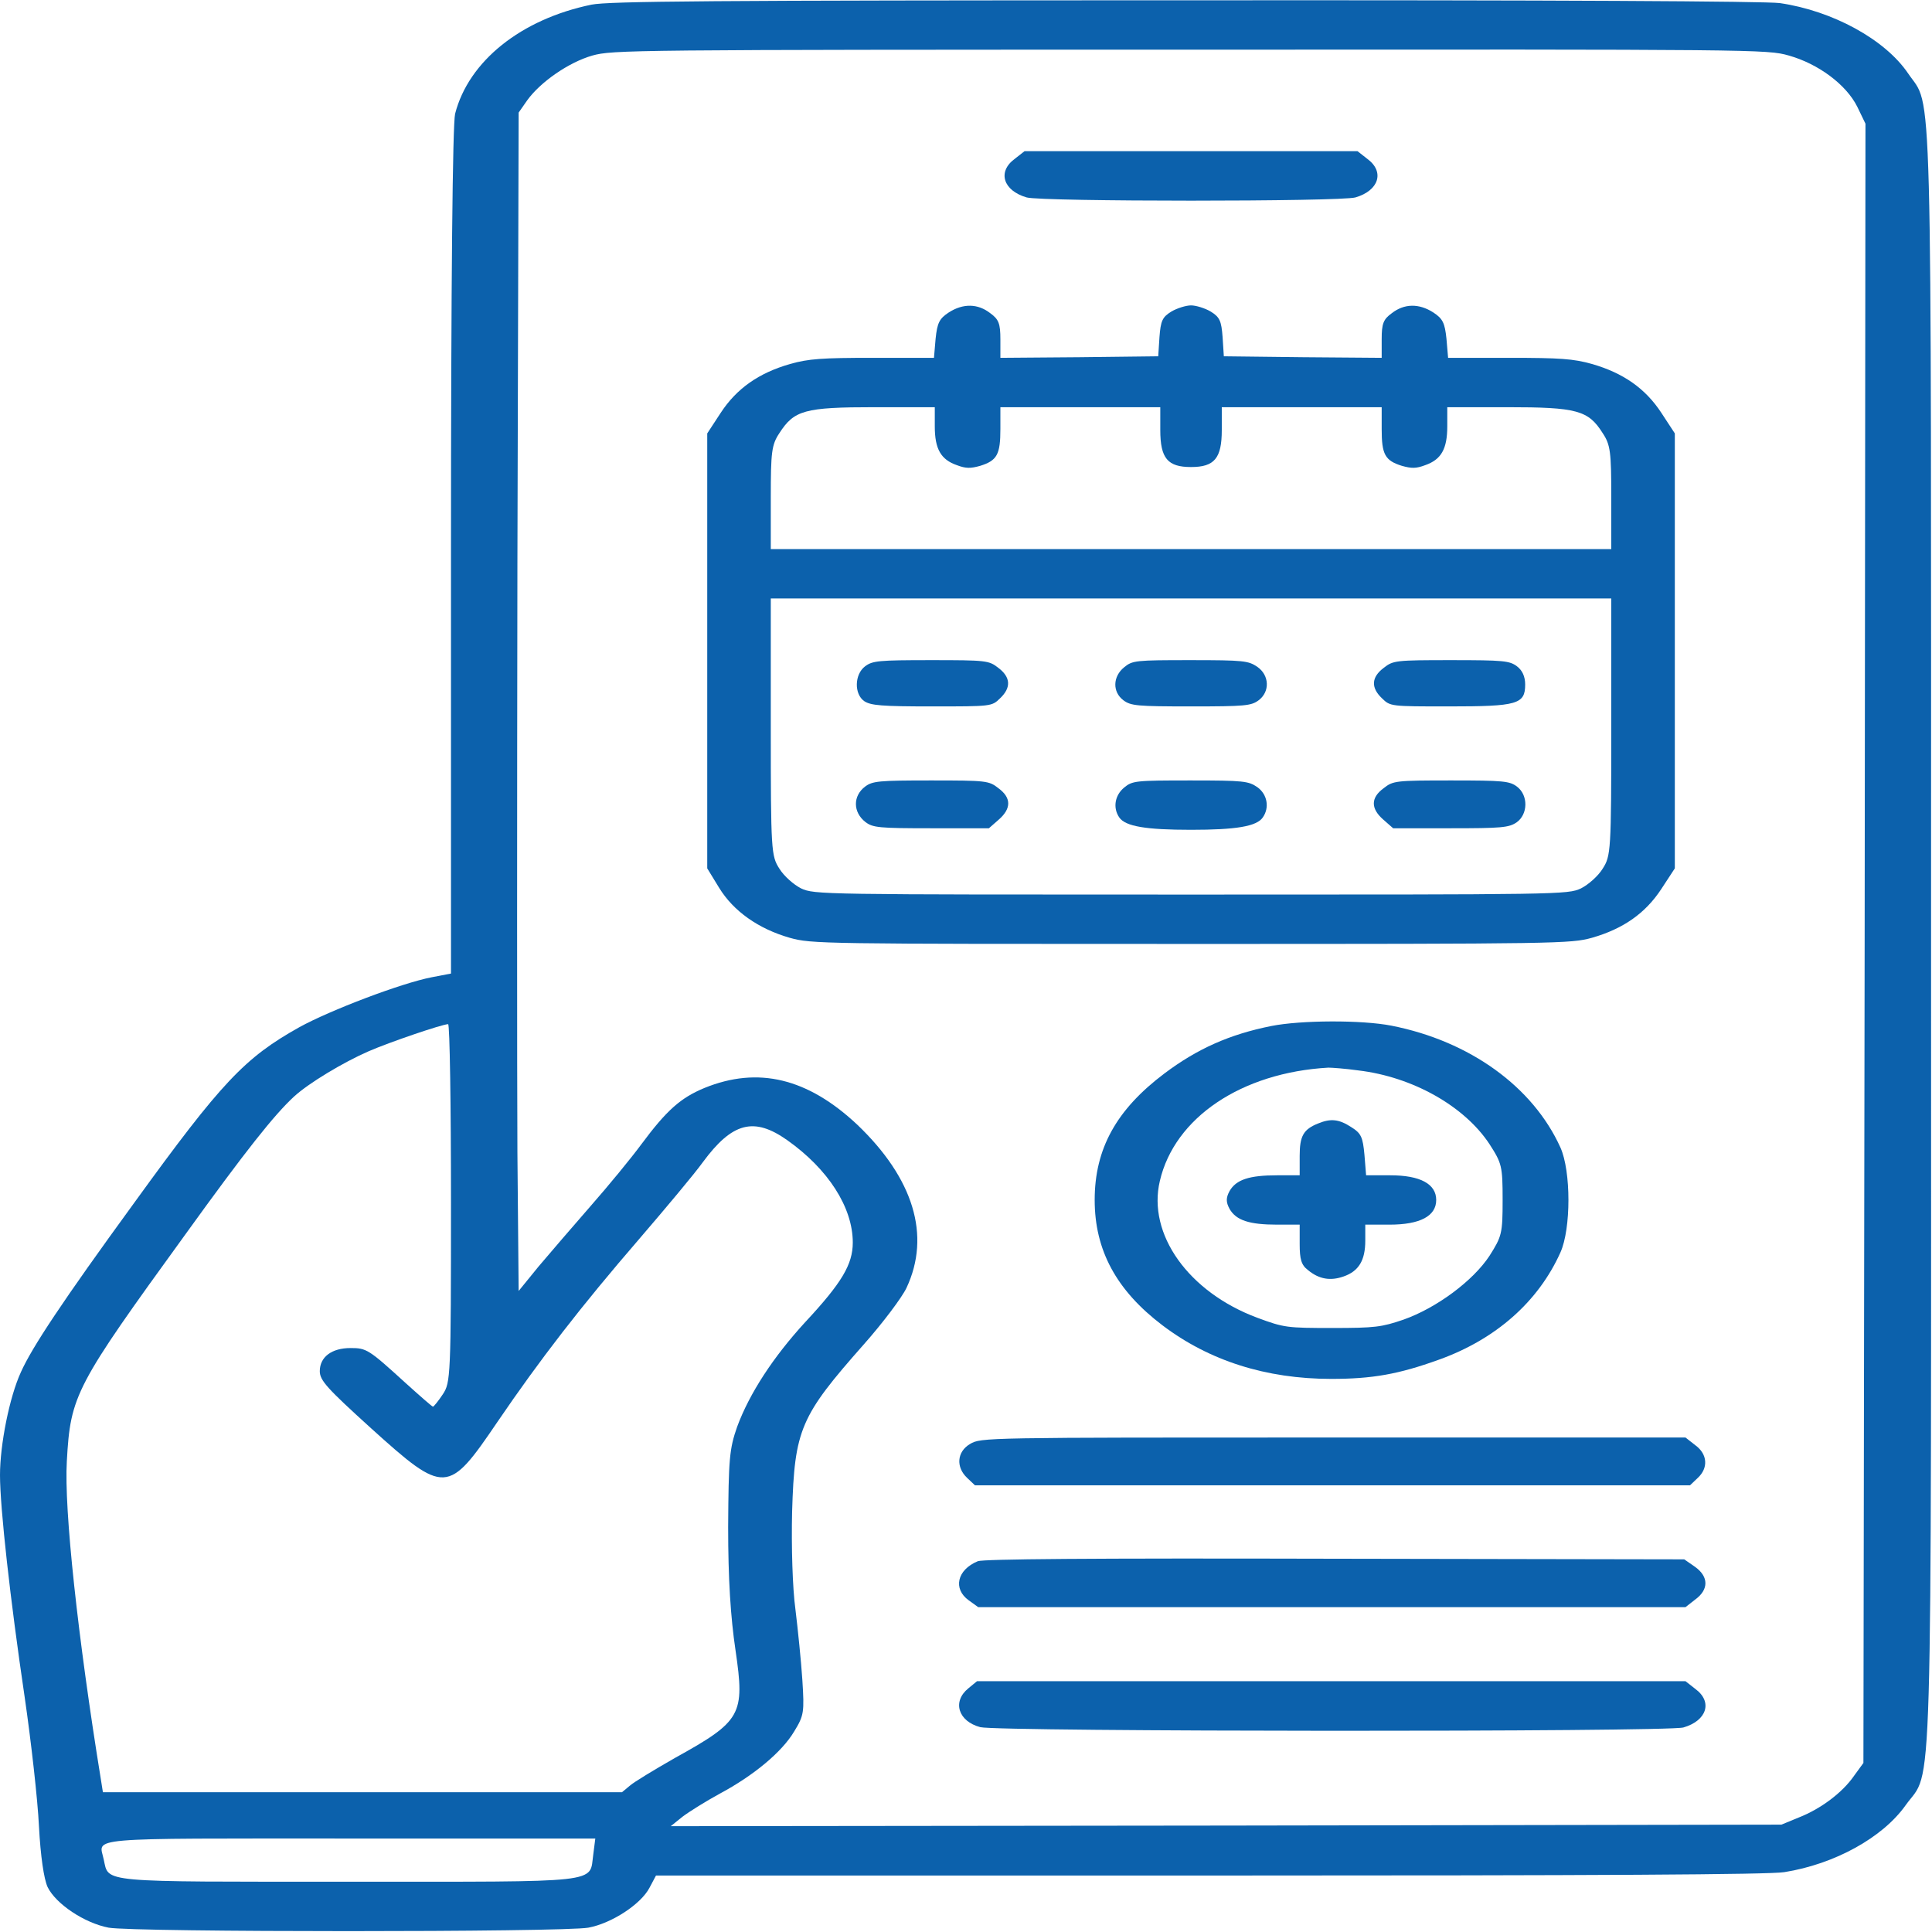 <svg width="683" height="683" viewBox="0 0 683 683" fill="none" xmlns="http://www.w3.org/2000/svg">
<g clip-path="url(#clip0_1053_296)">
<path d="M209.149 1.636C184.219 6.761 165.667 21.593 160.884 40.24C160.014 44.057 159.435 98.366 159.435 195.095V344.17L152.622 345.479C141.897 347.551 116.677 357.148 105.807 363.146C86.529 373.942 78.413 382.448 47.541 425.087C21.886 460.312 11.305 476.342 7.392 485.066C3.334 493.9 0 510.694 0 521.49C0 533.05 3.624 565.547 8.696 599.79C11.015 615.712 13.335 636.323 13.769 645.592C14.349 656.388 15.509 664.131 16.813 667.075C19.712 673.073 29.858 679.835 38.409 681.47C47.251 683.106 199.148 683.106 207.99 681.47C216.251 679.944 226.542 673.182 229.586 667.403L231.905 663.04H427.43C565.848 663.04 625.419 662.713 630.781 661.841C648.609 659.006 665.567 649.627 673.684 638.176C683.395 624.545 682.67 648.427 682.67 331.52C682.67 17.885 683.25 38.823 674.553 25.955C666.437 13.959 647.884 3.817 629.187 1.091C624.114 0.436 551.064 4.7639e-05 419.023 0.109C249.733 0.109 215.382 0.436 209.149 1.636ZM632.376 19.63C642.811 22.574 652.667 29.881 656.581 37.732L659.48 43.73L659.19 333.483L658.755 623.236L655.421 627.816C651.363 633.705 643.681 639.485 635.854 642.539L629.767 645.047L433.372 645.374L237.123 645.592L241.326 642.211C243.79 640.358 249.588 636.759 254.371 634.142C266.401 627.707 276.402 619.419 280.75 612.113C284.228 606.442 284.373 605.352 283.649 593.901C283.214 587.249 282.054 575.907 281.185 568.819C280.17 561.403 279.735 546.681 280.025 534.467C280.895 505.241 282.924 500.661 305.39 475.252C312.057 467.727 318.869 458.676 320.464 455.295C329.16 436.756 322.928 416.581 303.071 397.606C285.533 381.139 267.995 376.886 249.008 384.629C240.601 388.119 235.673 392.481 226.687 404.586C223.064 409.493 215.092 419.199 208.859 426.287C202.772 433.266 194.51 442.863 190.452 447.661L183.35 456.386L182.915 407.312C182.77 380.267 182.77 286.591 182.915 199.021L183.35 39.804L186.394 35.442C191.032 29.008 201.033 22.029 209.439 19.63C216.541 17.667 222.339 17.558 420.617 17.558C621.65 17.448 624.694 17.448 632.376 19.63ZM159.435 425.306C159.435 486.702 159.29 488.774 156.536 492.918C154.941 495.317 153.347 497.28 153.057 497.28C152.767 497.28 148.419 493.464 143.346 488.883C130.302 476.997 129.577 476.56 123.924 476.56C117.257 476.56 113.054 479.723 113.054 484.739C113.054 488.011 115.663 490.846 131.171 504.914C157.261 528.469 158.42 528.36 175.813 502.733C190.887 480.595 205.381 461.838 226.107 437.847C235.383 427.05 245.529 414.946 248.428 410.911C258.864 396.734 266.546 394.771 278.286 403.059C292.78 413.31 301.476 426.832 301.476 439.264C301.476 447.007 297.563 453.55 284.663 467.4C273.358 479.723 264.951 492.591 260.603 504.369C257.849 512.221 257.559 515.819 257.414 539.811C257.414 558.241 258.284 571.763 260.023 583.432C263.357 606.224 262.197 608.405 238.572 621.491C231.325 625.635 224.078 629.998 222.629 631.306L219.875 633.596H128.127H36.38L35.655 629.016C27.539 578.961 22.611 533.595 23.625 516.583C24.93 493.136 26.524 490.192 65.658 436.211C86.964 406.658 96.965 394.117 103.922 387.682C109.14 382.884 121.315 375.578 130.302 371.652C137.838 368.38 156.101 362.164 158.42 362.055C159 362.055 159.435 390.518 159.435 425.306ZM209.729 655.625C208.28 665.876 214.077 665.222 123.199 665.222C34.206 665.222 38.554 665.658 36.67 657.37C35.076 649.409 27.974 649.954 124.069 649.954H210.454L209.729 655.625Z" fill="#0C61AC"/>
<path d="M358.727 56.162C352.494 60.742 354.668 67.394 362.93 69.794C368.293 71.32 473.809 71.32 479.172 69.794C487.434 67.394 489.608 60.742 483.375 56.162L479.897 53.436H421.051H362.205L358.727 56.162Z" fill="#0C61AC"/>
<path d="M335.393 110.47C332.06 112.651 331.335 114.178 330.755 119.74L330.176 126.501H308.579C290.607 126.501 285.824 126.828 279.301 128.682C268.286 131.845 260.459 137.297 254.806 145.913L250.023 153.219V230.101V306.983L254.227 313.854C259.3 322.142 268.141 328.358 279.156 331.52C286.983 333.701 289.882 333.701 421.053 333.701C551.645 333.701 555.268 333.592 562.805 331.52C573.821 328.358 581.647 322.905 587.3 314.29L592.083 306.983V230.101V153.219L587.3 145.913C581.647 137.297 573.821 131.845 562.805 128.682C556.283 126.828 551.5 126.501 533.527 126.501H511.931L511.351 119.74C510.771 114.178 510.047 112.651 506.713 110.47C501.64 107.199 496.422 107.308 492.074 110.689C489.03 112.87 488.451 114.396 488.451 119.958V126.501L460.622 126.283L432.649 125.956L432.214 119.195C431.779 113.415 431.199 112.106 428.01 110.143C425.981 108.944 422.793 107.962 421.053 107.962C419.314 107.962 416.125 108.944 414.096 110.143C410.907 112.106 410.328 113.415 409.893 119.195L409.458 125.956L381.629 126.283L353.656 126.501V119.958C353.656 114.396 353.076 112.87 350.032 110.689C345.684 107.308 340.466 107.199 335.393 110.47ZM330.465 150.711C330.465 158.781 332.64 162.489 338.292 164.451C341.481 165.651 343.075 165.651 346.554 164.67C352.496 162.816 353.656 160.635 353.656 151.692V143.95H381.919H410.183V152.019C410.183 162.052 412.792 165.106 421.053 165.106C429.315 165.106 431.924 162.052 431.924 152.019V143.95H460.187H488.451V151.692C488.451 160.635 489.61 162.816 495.553 164.67C499.031 165.651 500.626 165.651 503.814 164.451C509.467 162.489 511.641 158.781 511.641 150.711V143.95H532.802C557.442 143.95 561.501 145.04 566.574 153.11C569.327 157.254 569.617 159.762 569.617 175.902V194.114H421.053H272.489V175.902C272.489 159.762 272.779 157.254 275.533 153.11C280.751 145.04 284.374 143.95 309.159 143.95H330.465V150.711ZM569.617 257.037C569.617 300.767 569.472 302.621 566.574 307.092C564.979 309.71 561.501 312.763 558.892 314.072C554.109 316.253 552.369 316.253 421.053 316.253C289.737 316.253 287.998 316.253 283.215 314.072C280.606 312.763 277.127 309.71 275.533 307.092C272.634 302.621 272.489 300.767 272.489 257.037V211.562H421.053H569.617V257.037Z" fill="#0C61AC"/>
<path d="M305.826 235.554C302.057 238.389 301.912 245.369 305.536 247.877C307.855 249.404 311.768 249.731 329.451 249.731C350.467 249.731 350.612 249.731 353.511 246.895C357.569 243.078 357.279 239.371 352.931 236.099C349.598 233.482 348.728 233.373 329.016 233.373C310.609 233.373 308.435 233.591 305.826 235.554Z" fill="#0C61AC"/>
<path d="M397.426 235.881C393.367 239.153 393.222 244.605 397.136 247.55C399.745 249.513 401.919 249.731 421.051 249.731C440.183 249.731 442.357 249.513 444.966 247.55C449.024 244.496 448.735 238.716 444.531 235.772C441.343 233.591 439.748 233.373 420.906 233.373C401.484 233.373 400.324 233.482 397.426 235.881Z" fill="#0C61AC"/>
<path d="M489.173 236.099C484.825 239.371 484.535 243.078 488.594 246.895C491.492 249.731 491.637 249.731 512.219 249.731C536.424 249.731 539.178 248.967 539.178 241.988C539.178 239.153 538.163 236.972 536.279 235.554C533.67 233.591 531.496 233.373 513.089 233.373C493.377 233.373 492.507 233.482 489.173 236.099Z" fill="#0C61AC"/>
<path d="M305.825 278.084C301.477 281.356 301.477 287.136 305.97 290.625C308.579 292.588 310.753 292.807 329.161 292.807H349.597L353.076 289.753C357.569 285.827 357.569 282.01 352.931 278.63C349.597 276.012 348.728 275.903 329.016 275.903C310.608 275.903 308.434 276.121 305.825 278.084Z" fill="#0C61AC"/>
<path d="M397.425 278.412C394.092 281.138 393.367 285.609 395.686 288.99C397.86 292.152 405.107 293.352 421.051 293.352C436.994 293.352 444.241 292.152 446.415 288.99C448.879 285.5 448.01 280.811 444.531 278.303C441.342 276.121 439.748 275.903 420.906 275.903C401.484 275.903 400.324 276.012 397.425 278.412Z" fill="#0C61AC"/>
<path d="M489.173 278.63C484.535 282.01 484.535 285.827 489.028 289.753L492.506 292.807H512.798C530.771 292.807 533.38 292.588 536.133 290.735C540.192 287.899 540.337 281.138 536.278 278.084C533.669 276.121 531.495 275.903 513.088 275.903C493.376 275.903 492.506 276.012 489.173 278.63Z" fill="#0C61AC"/>
<path d="M449.462 362.709C434.678 365.654 423.227 370.779 411.632 379.503C394.674 392.263 386.992 406.112 386.992 424.215C386.992 441.991 394.674 456.168 410.907 468.49C427.431 481.032 447.577 487.466 470.623 487.466C485.117 487.466 494.393 485.83 508.597 480.704C528.744 473.507 543.818 460.202 551.645 442.754C555.413 434.357 555.413 414.073 551.645 405.676C541.934 384.193 519.613 368.053 491.929 362.6C481.348 360.528 459.897 360.637 449.462 362.709ZM480.189 378.413C499.466 380.703 517.729 391.063 526.57 404.477C530.918 411.238 531.208 412.219 531.208 424.215C531.208 436.102 530.918 437.083 526.57 443.954C520.772 452.787 507.873 462.384 496.132 466.528C488.451 469.145 486.132 469.472 471.058 469.472C454.969 469.472 453.955 469.363 444.534 465.873C420.184 456.822 405.545 436.32 410.038 417.454C415.256 395.098 438.881 379.176 469.608 377.431C470.768 377.431 475.551 377.759 480.189 378.413Z" fill="#0C61AC"/>
<path d="M465.985 397.17C460.767 399.242 459.462 401.641 459.462 408.621V415.491H451.491C441.635 415.491 436.997 417.018 434.678 421.053C433.373 423.452 433.373 424.978 434.678 427.378C436.997 431.413 441.635 432.939 451.491 432.939H459.462V439.81C459.462 445.153 460.042 447.225 462.361 448.97C466.275 452.242 470.333 452.896 474.971 451.26C480.334 449.406 482.653 445.589 482.653 438.61V432.939H491.204C502.075 432.939 507.728 429.886 507.728 424.215C507.728 418.544 502.075 415.491 491.494 415.491H482.943L482.363 408.293C481.783 401.968 481.203 400.66 477.725 398.479C473.377 395.643 470.478 395.316 465.985 397.17Z" fill="#0C61AC"/>
<path d="M342.928 510.476C338.29 513.202 337.855 518.655 341.913 522.472L344.667 525.089H471.055H597.443L600.197 522.472C603.966 518.982 603.676 514.074 599.328 510.912L595.849 508.186H471.345C347.566 508.186 346.841 508.186 342.928 510.476Z" fill="#0C61AC"/>
<path d="M345.683 551.916C338.291 554.969 336.841 561.731 342.494 565.765L345.828 568.165H470.911H595.85L599.329 565.438C604.112 561.949 604.112 557.368 599.184 553.879L595.415 551.261L472.071 551.043C384.237 550.825 347.712 551.152 345.683 551.916Z" fill="#0C61AC"/>
<path d="M342.35 596.845C336.553 601.535 338.727 608.514 346.553 610.586C352.786 612.222 589.474 612.331 595.126 610.695C603.388 608.296 605.562 601.644 599.33 597.064L595.851 594.337H470.623H345.394L342.35 596.845Z" fill="#0C61AC"/>
</g>
<defs>
<clipPath id="clip0_1053_296">
<rect width="682.67" height="682.67" fill="white"/>
</clipPath>
</defs>
</svg>
